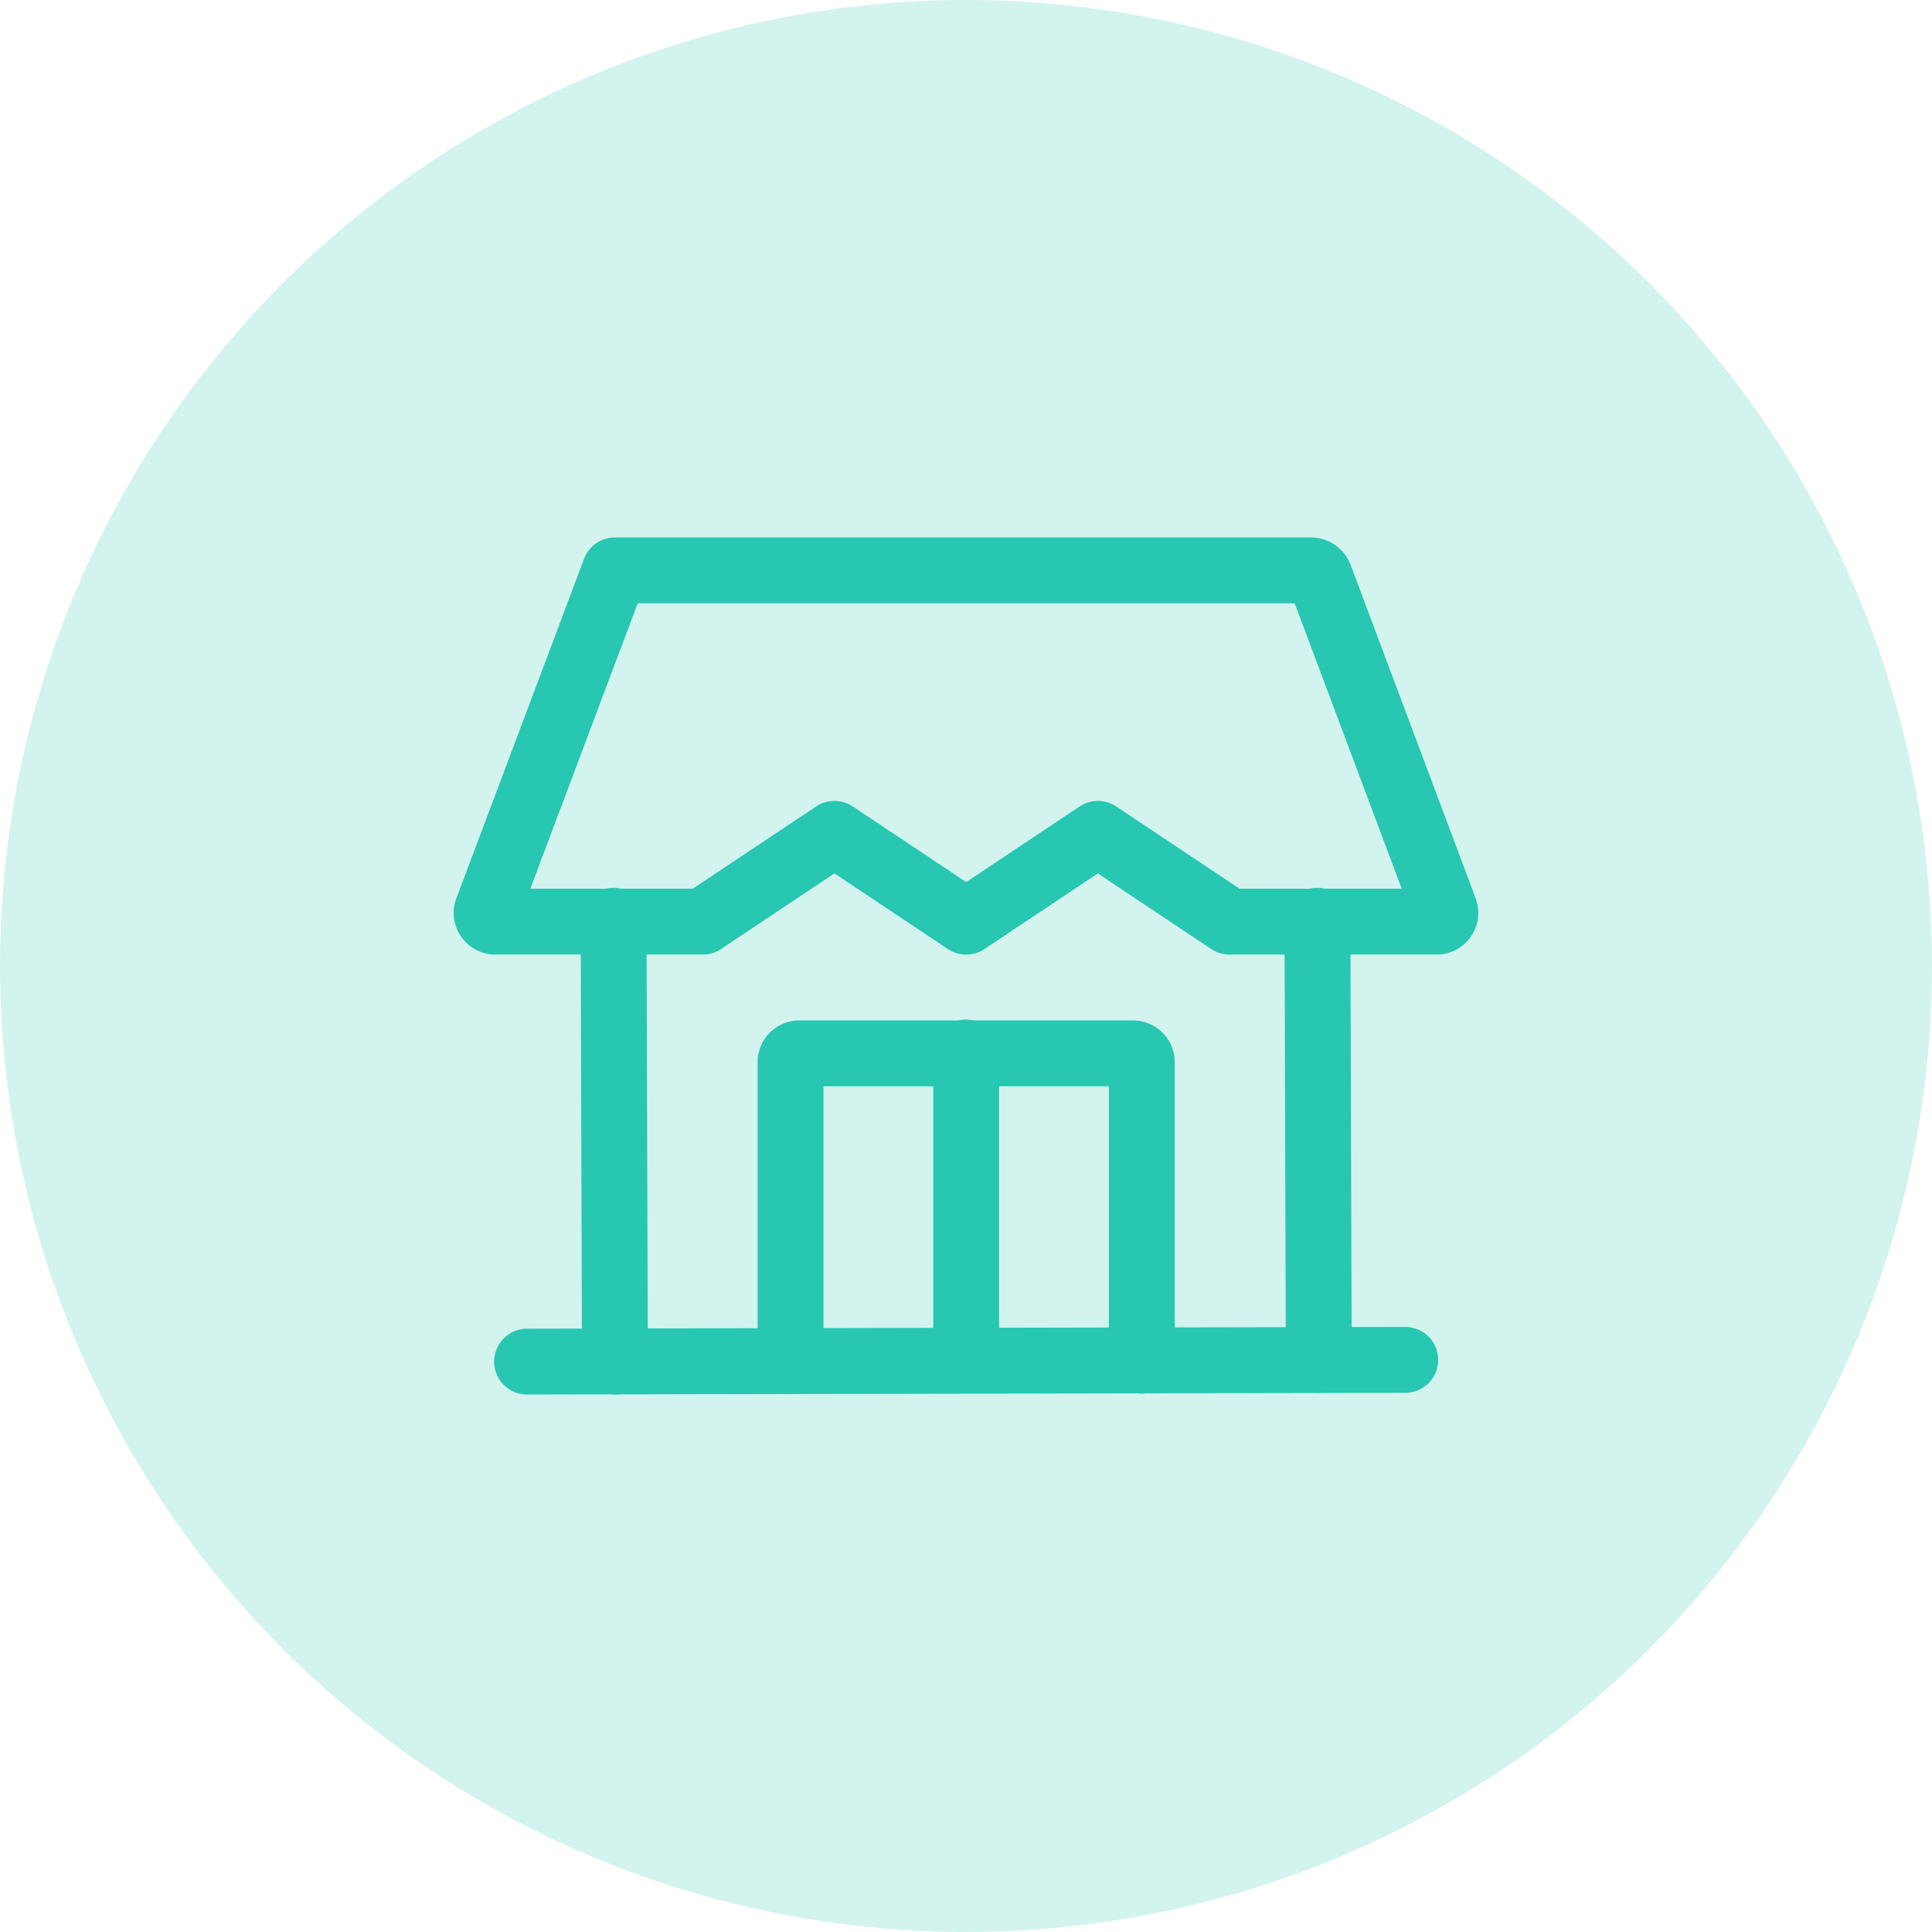 <svg xmlns="http://www.w3.org/2000/svg" width="44" height="44" viewBox="0 0 44 44">
  <defs>
    <style>
      .cls-1 {
        fill: #27c7b1;
        opacity: 0.2;
      }

      .cls-2 {
        fill: none;
        stroke: #27c7b1;
        stroke-linecap: round;
        stroke-linejoin: round;
        stroke-width: 1.5px;
      }
    </style>
  </defs>
  <g id="Grupo_413" data-name="Grupo 413" transform="translate(-318 -2391.227)">
    <circle id="Elipse_13" data-name="Elipse 13" class="cls-1" cx="22" cy="22" r="22" transform="translate(318 2391.227)"/>
    <g id="ic-ecommerce-house" transform="translate(328.004 2401.217)">
      <path id="Caminho_709" data-name="Caminho 709" class="cls-2" d="M1.1,10.71,4,3H19.86a.22.22,0,0,1,.19.13l2.85,7.6a.2.2,0,0,1-.19.27H18L15,9l-3,2L9,9,6,11H1.29a.2.2,0,0,1-.19-.29Z"/>
      <line id="Linha_789" data-name="Linha 789" class="cls-2" x2="0.03" y2="10.04" transform="translate(3.97 10.98)"/>
      <line id="Linha_790" data-name="Linha 790" class="cls-2" x2="0.03" y2="10" transform="translate(20 10.98)"/>
      <line id="Linha_791" data-name="Linha 791" class="cls-2" x1="20" y2="0.04" transform="translate(2 20.98)"/>
      <path id="Caminho_710" data-name="Caminho 710" class="cls-2" d="M8,21V14.2a.2.2,0,0,1,.2-.2h7.6a.2.2,0,0,1,.2.2V21"/>
      <line id="Linha_792" data-name="Linha 792" class="cls-2" y1="7" transform="translate(12 13.98)"/>
    </g>
  </g>
</svg>
